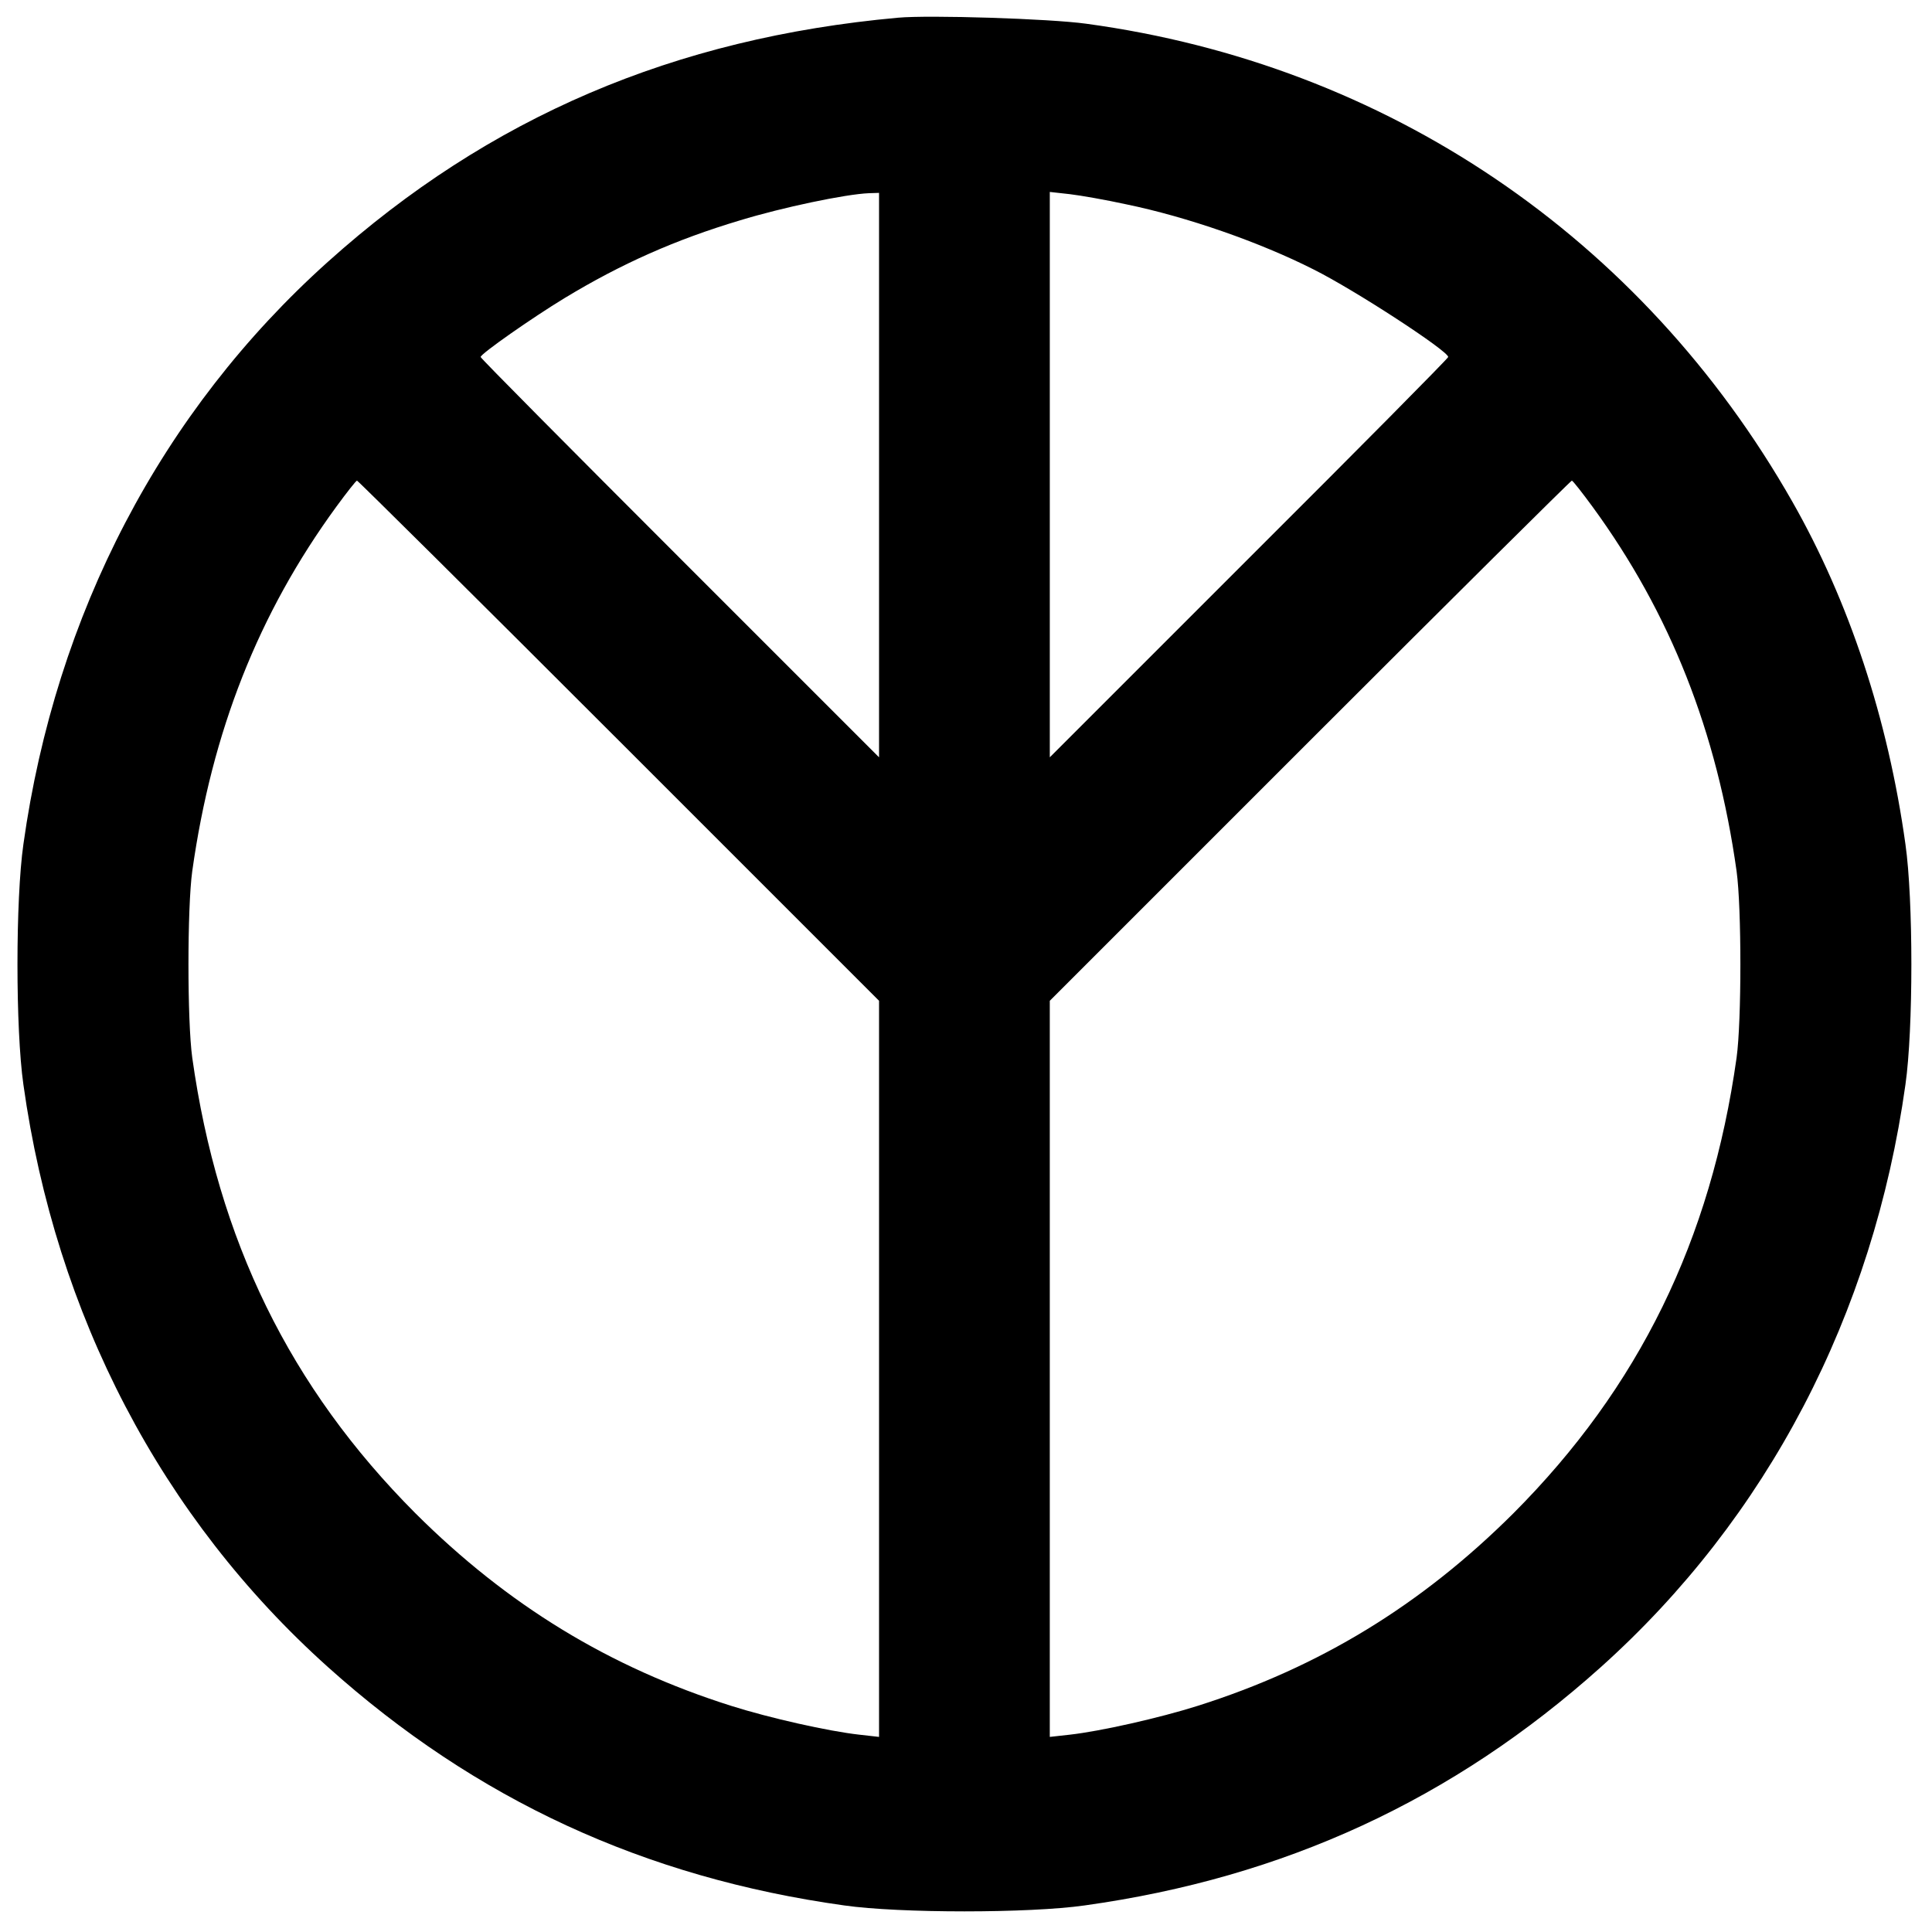 <?xml version="1.0" standalone="no"?>
<!DOCTYPE svg PUBLIC "-//W3C//DTD SVG 20010904//EN"
 "http://www.w3.org/TR/2001/REC-SVG-20010904/DTD/svg10.dtd">
<svg version="1.0" xmlns="http://www.w3.org/2000/svg"
 width="611pt" height="611pt" viewBox="0 0 611 611"
 preserveAspectRatio="xMidYMid meet">
<g transform="translate(0,611) scale(0.1,-0.1)"
fill="#000000" stroke="none">
<path d="M2840 6054 c-707 -64 -1293 -314 -1803 -772 -526 -472 -861 -1113
-963 -1842 -25 -175 -25 -585 0 -760 102 -729 437 -1370 963 -1842 467 -419
1001 -666 1633 -754 175 -25 585 -25 760 0 632 88 1166 335 1633 754 526 472
861 1113 963 1842 25 175 25 585 0 760 -55 396 -178 768 -358 1084 -476 836
-1283 1382 -2233 1511 -115 16 -497 28 -595 19z m-60 -1446 l0 -893 -630 630
c-346 346 -630 632 -630 636 0 10 163 124 265 186 180 109 351 185 555 246
134 41 334 83 408 86 l32 1 0 -892z m781 856 c194 -40 423 -120 593 -206 132
-66 426 -258 426 -277 0 -4 -283 -290 -630 -636 l-630 -630 0 894 0 894 63 -7
c34 -4 114 -18 178 -32z m-1604 -1696 l823 -823 0 -1164 0 -1164 -62 7 c-99
11 -285 53 -405 91 -386 122 -708 319 -999 609 -397 398 -625 864 -706 1441
-16 116 -16 474 0 590 62 441 209 815 456 1153 33 45 62 82 65 82 3 0 376
-370 828 -822z m3079 740 c247 -338 394 -712 456 -1153 16 -116 16 -474 0
-590 -81 -577 -309 -1043 -706 -1441 -291 -290 -613 -487 -999 -609 -120 -38
-306 -80 -404 -91 l-63 -7 0 1164 0 1164 822 822 c453 453 826 823 829 823 3
0 32 -37 65 -82z"/>
</g>
</svg>

